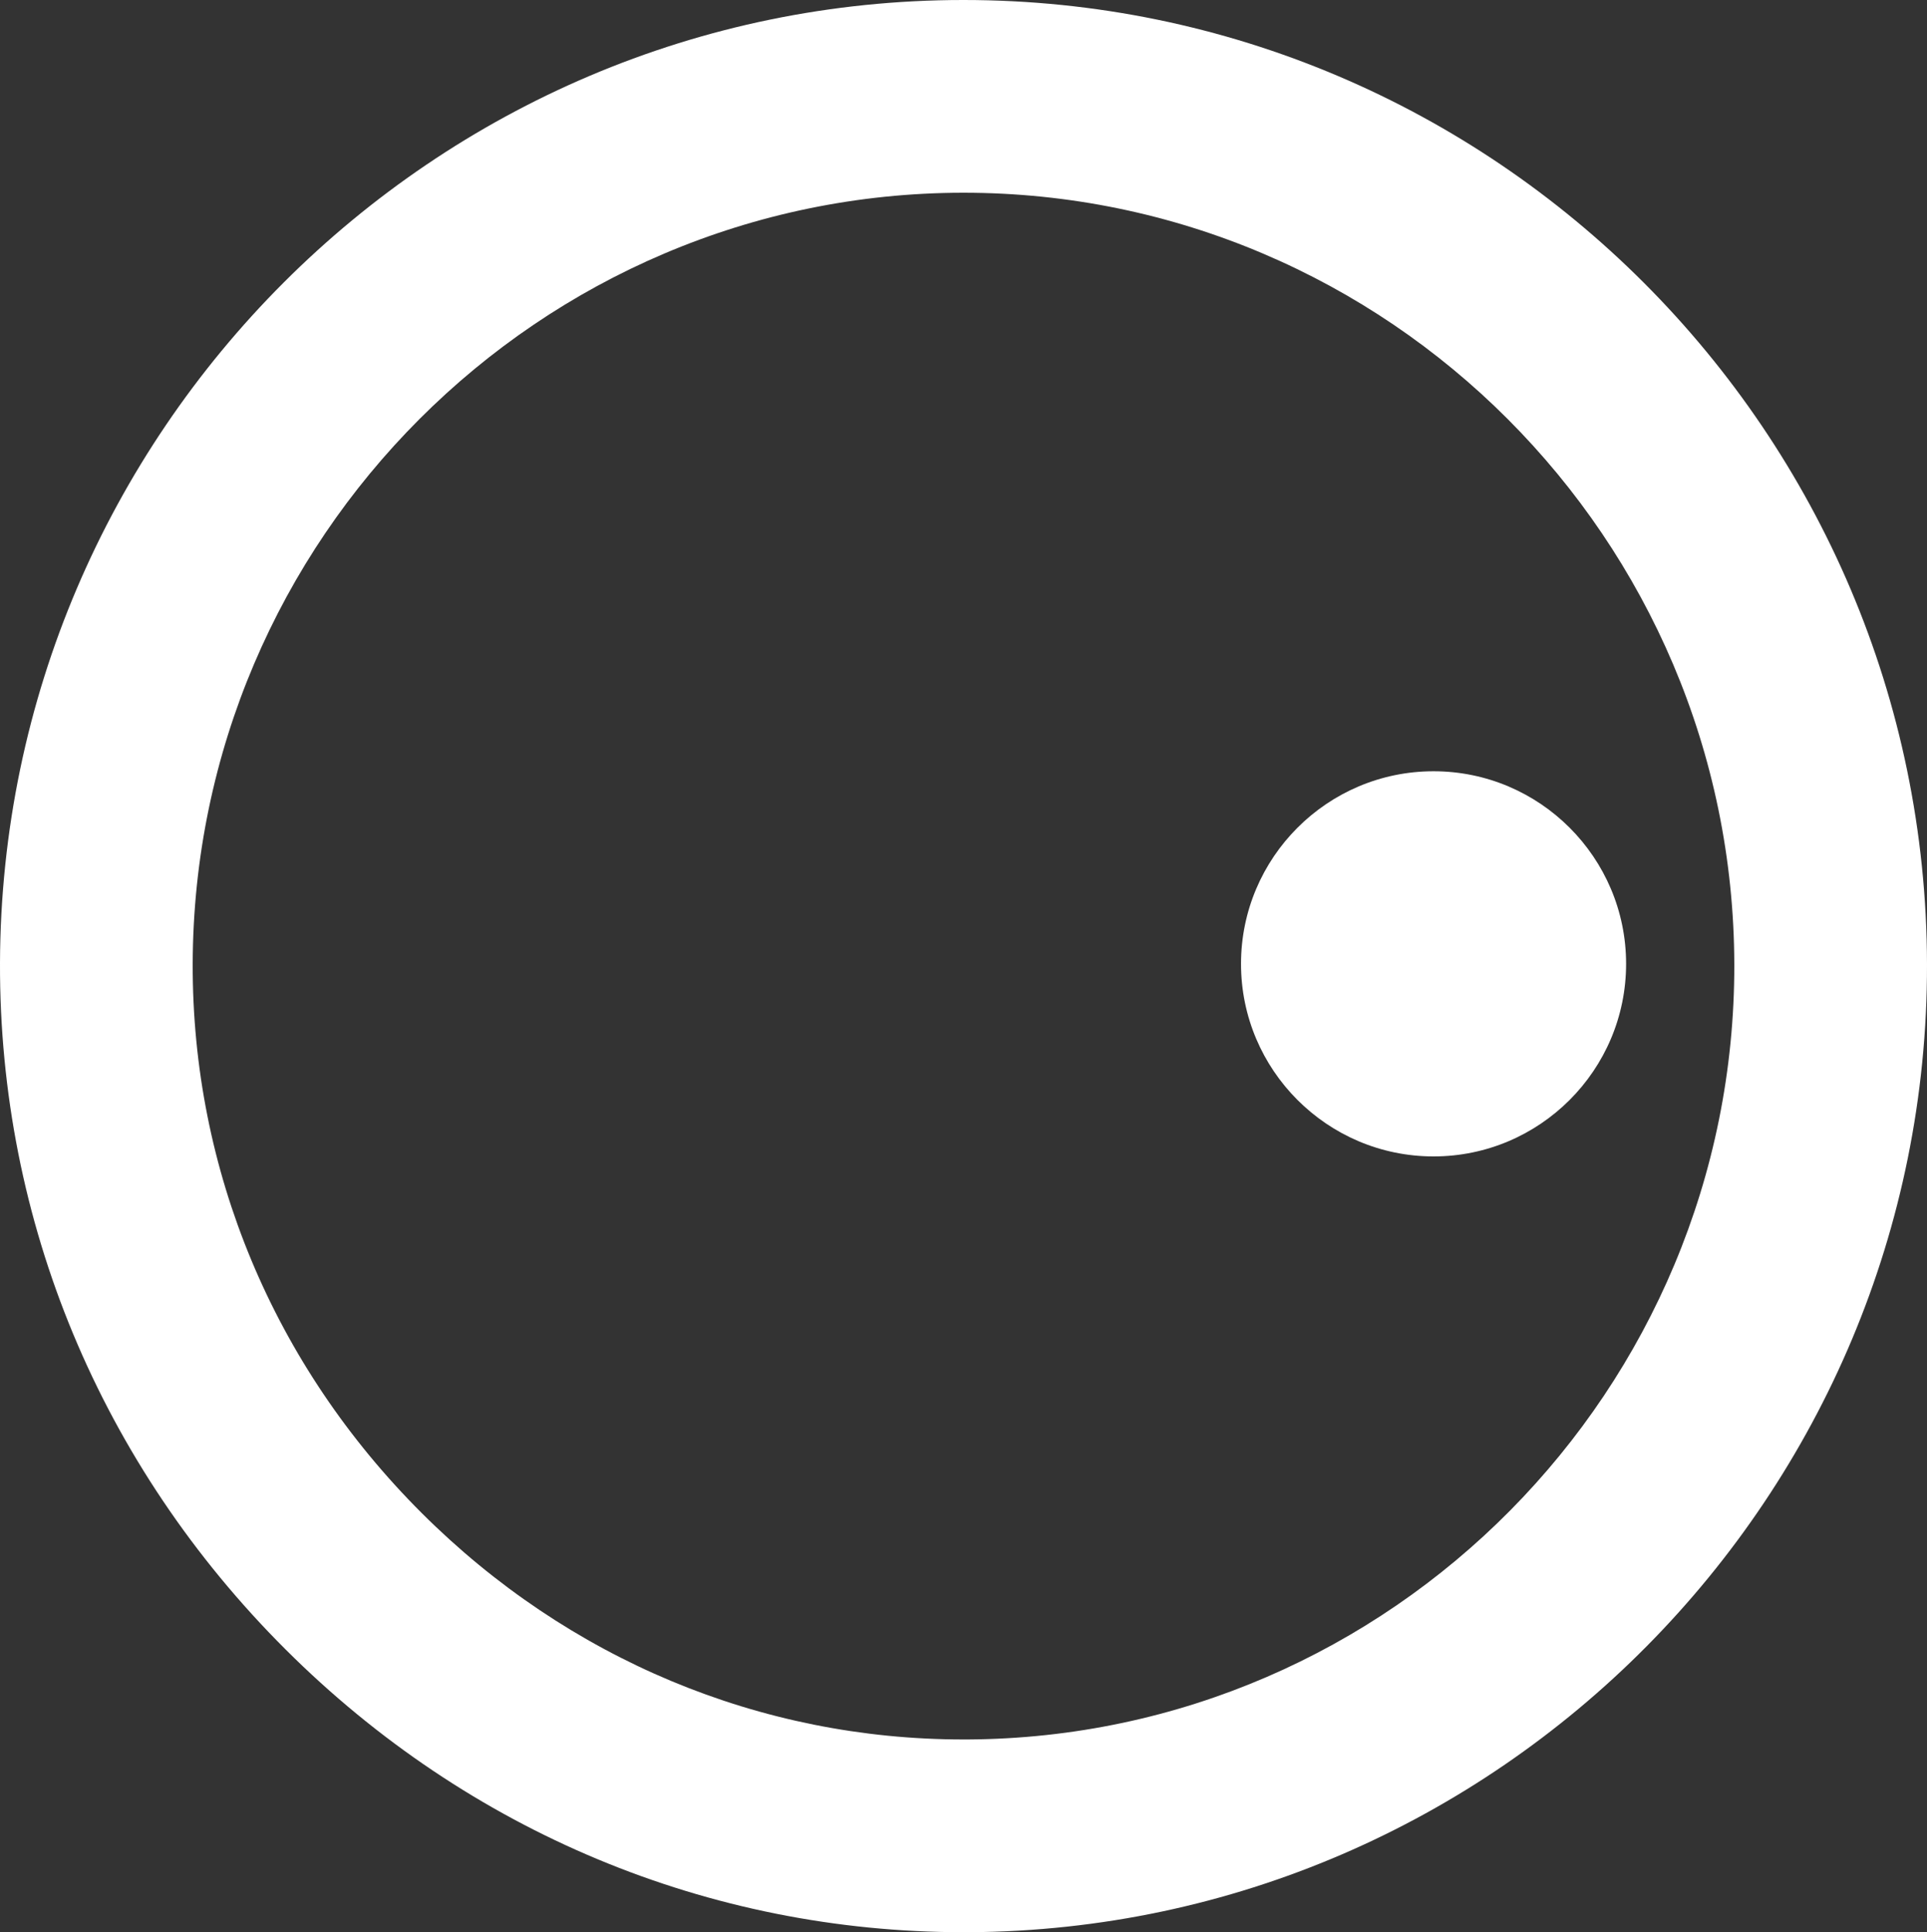 <?xml version="1.0" encoding="UTF-8"?>
<svg id="Livello_2" data-name="Livello 2" xmlns="http://www.w3.org/2000/svg" viewBox="0 0 123.6 123.91">
  <rect x="0" y="0" width="123.6" height="123.91" fill="#333333" stroke="none"/>
  <defs>
    <style>
      .cls-1 {
        fill: #fff;
        stroke-width: 0px;
      }
    </style>
  </defs>
  <g id="Layer_1" data-name="Layer 1">
    <g>
      <path class="cls-1" d="M91.95,49.46c-6.81,0-12.35,5.54-12.35,12.35s5.54,12.35,12.35,12.35,12.35-5.54,12.35-12.35-5.54-12.35-12.35-12.35Z"/>
      <path class="cls-1" d="M61.8,0h-.02C27.82.01.11,27.72,0,61.76c-.05,16.55,6.45,32.18,18.32,44.02,11.73,11.7,27.16,18.13,43.48,18.13h.34c33.95-.19,61.52-28.03,61.46-62.07C123.54,27.73,95.82,0,61.8,0ZM62.07,111.55h-.27c-13.03,0-25.36-5.15-34.75-14.52-9.51-9.49-14.73-22-14.69-35.23.08-27.25,22.25-49.42,49.42-49.44h.02c27.21,0,49.39,22.2,49.44,49.5.05,27.25-22,49.54-49.17,49.69Z"/>
    </g>
  </g>
</svg>
